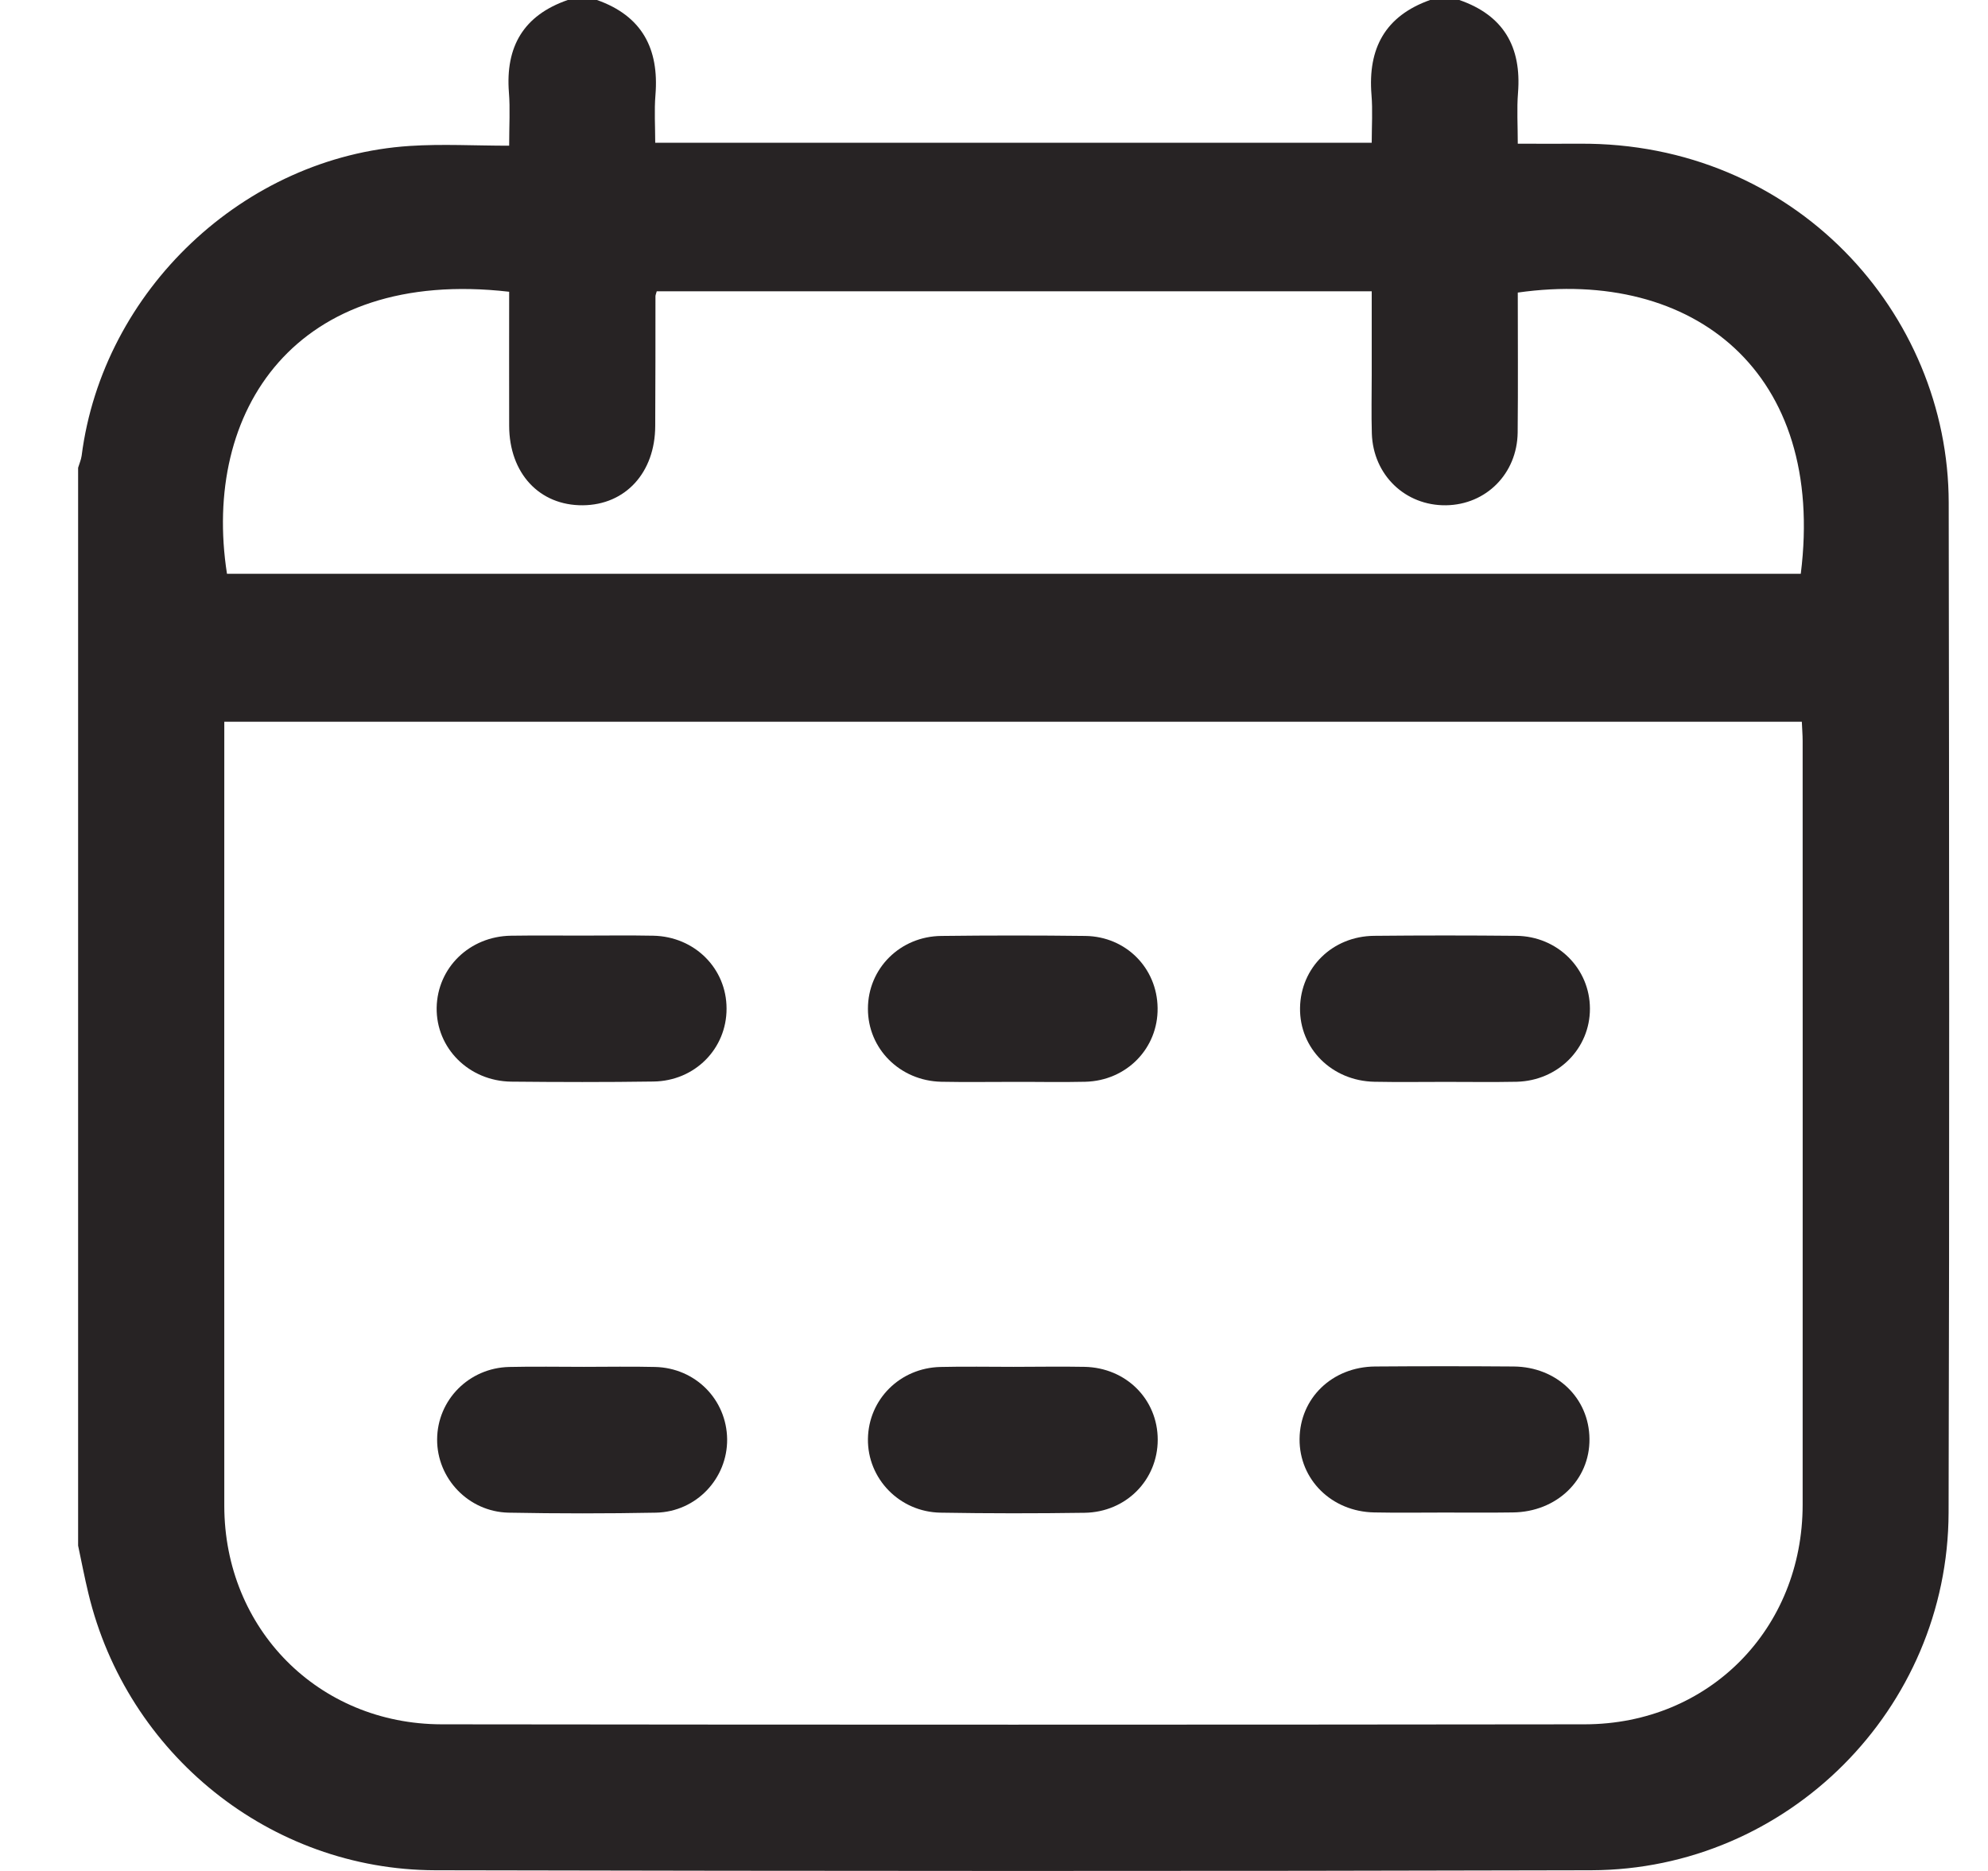 <svg width="17" height="16" viewBox="0 0 17 16" fill="none" xmlns="http://www.w3.org/2000/svg">
<g clip-path="url(#clip0_4516_18197)">
<path d="M0.668 13.218C0.668 10.145 0.668 7.072 0.668 4C0.678 3.966 0.693 3.933 0.698 3.898C0.879 2.484 2.086 1.34 3.505 1.248C3.782 1.23 4.062 1.246 4.354 1.246C4.354 1.07 4.363 0.93 4.352 0.792C4.321 0.399 4.477 0.131 4.855 0C4.938 0 5.021 0 5.105 0C5.49 0.136 5.637 0.416 5.605 0.812C5.594 0.945 5.603 1.079 5.603 1.221C7.651 1.221 9.682 1.221 11.73 1.221C11.73 1.079 11.739 0.944 11.728 0.811C11.696 0.415 11.844 0.137 12.229 0C12.312 0 12.395 0 12.479 0C12.857 0.131 13.012 0.4 12.981 0.794C12.97 0.932 12.979 1.072 12.979 1.229C13.165 1.229 13.335 1.23 13.506 1.229C15.346 1.215 16.662 2.676 16.664 4.299C16.668 7.178 16.671 10.057 16.663 12.936C16.658 14.616 15.286 15.989 13.608 15.994C10.313 16.003 7.017 16.001 3.722 15.994C2.311 15.991 1.086 15.002 0.756 13.627C0.723 13.491 0.697 13.354 0.668 13.218ZM1.918 6.172C1.918 6.232 1.918 6.283 1.918 6.333C1.918 8.515 1.917 10.697 1.918 12.878C1.919 13.929 2.722 14.744 3.776 14.746C7.035 14.75 10.294 14.75 13.553 14.746C14.614 14.744 15.415 13.93 15.415 12.867C15.416 10.69 15.415 8.513 15.415 6.337C15.415 6.282 15.41 6.228 15.408 6.172C10.905 6.172 6.419 6.172 1.918 6.172ZM4.354 2.495C2.528 2.285 1.724 3.513 1.941 4.907C6.428 4.907 10.914 4.907 15.399 4.907C15.615 3.187 14.486 2.288 12.979 2.502C12.979 2.9 12.982 3.3 12.978 3.7C12.973 4.051 12.708 4.316 12.366 4.321C12.017 4.326 11.742 4.062 11.731 3.707C11.726 3.54 11.73 3.374 11.73 3.207C11.73 2.97 11.73 2.732 11.73 2.491C9.678 2.491 7.645 2.491 5.616 2.491C5.61 2.513 5.605 2.523 5.605 2.534C5.605 2.903 5.605 3.273 5.603 3.643C5.602 4.041 5.349 4.318 4.984 4.321C4.612 4.324 4.355 4.047 4.354 3.641C4.353 3.26 4.354 2.881 4.354 2.495Z" fill="#272324"/>
<path d="M4.993 11.689C5.196 11.689 5.399 11.685 5.602 11.69C5.947 11.698 6.214 11.969 6.218 12.308C6.221 12.643 5.955 12.928 5.611 12.936C5.19 12.944 4.769 12.944 4.348 12.936C4.005 12.928 3.736 12.643 3.738 12.309C3.74 11.972 4.01 11.698 4.354 11.69C4.567 11.685 4.78 11.689 4.993 11.689Z" fill="#272324"/>
<path d="M12.345 12.935C12.147 12.935 11.949 12.938 11.752 12.934C11.388 12.928 11.11 12.653 11.113 12.306C11.116 11.956 11.392 11.689 11.759 11.686C12.154 11.683 12.549 11.683 12.944 11.686C13.312 11.689 13.589 11.956 13.592 12.305C13.596 12.656 13.312 12.93 12.937 12.934C12.74 12.937 12.543 12.935 12.345 12.935Z" fill="#272324"/>
<path d="M12.361 9.252C12.158 9.252 11.955 9.255 11.753 9.251C11.39 9.244 11.112 8.967 11.117 8.62C11.122 8.275 11.394 8.006 11.751 8.003C12.156 7.999 12.562 7.999 12.967 8.003C13.32 8.007 13.595 8.283 13.596 8.625C13.597 8.967 13.323 9.242 12.97 9.251C12.767 9.255 12.564 9.252 12.361 9.252Z" fill="#272324"/>
<path d="M4.978 8.001C5.181 8.001 5.384 7.998 5.586 8.002C5.94 8.009 6.213 8.282 6.213 8.625C6.214 8.968 5.942 9.245 5.587 9.249C5.182 9.255 4.776 9.254 4.371 9.25C4.009 9.245 3.729 8.963 3.734 8.618C3.74 8.276 4.015 8.007 4.37 8.002C4.573 7.999 4.775 8.001 4.978 8.001Z" fill="#272324"/>
<path d="M8.657 9.252C8.454 9.252 8.251 9.255 8.049 9.251C7.695 9.243 7.421 8.968 7.422 8.626C7.422 8.283 7.697 8.007 8.05 8.004C8.461 7.999 8.872 7.999 9.282 8.004C9.629 8.009 9.895 8.279 9.899 8.62C9.904 8.964 9.635 9.242 9.281 9.251C9.073 9.256 8.865 9.251 8.657 9.252Z" fill="#272324"/>
<path d="M8.666 11.689C8.869 11.689 9.072 11.685 9.274 11.689C9.63 11.696 9.9 11.967 9.9 12.312C9.9 12.656 9.63 12.932 9.274 12.937C8.863 12.943 8.453 12.943 8.042 12.936C7.691 12.93 7.417 12.644 7.422 12.305C7.427 11.967 7.696 11.698 8.042 11.69C8.25 11.685 8.458 11.689 8.666 11.689Z" fill="#272324"/>
</g>
<defs>
<clipPath id="clip0_4516_18197">
<rect width="16" height="16" fill="white" transform="translate(0.668)"/>
</clipPath>
</defs>
</svg>
